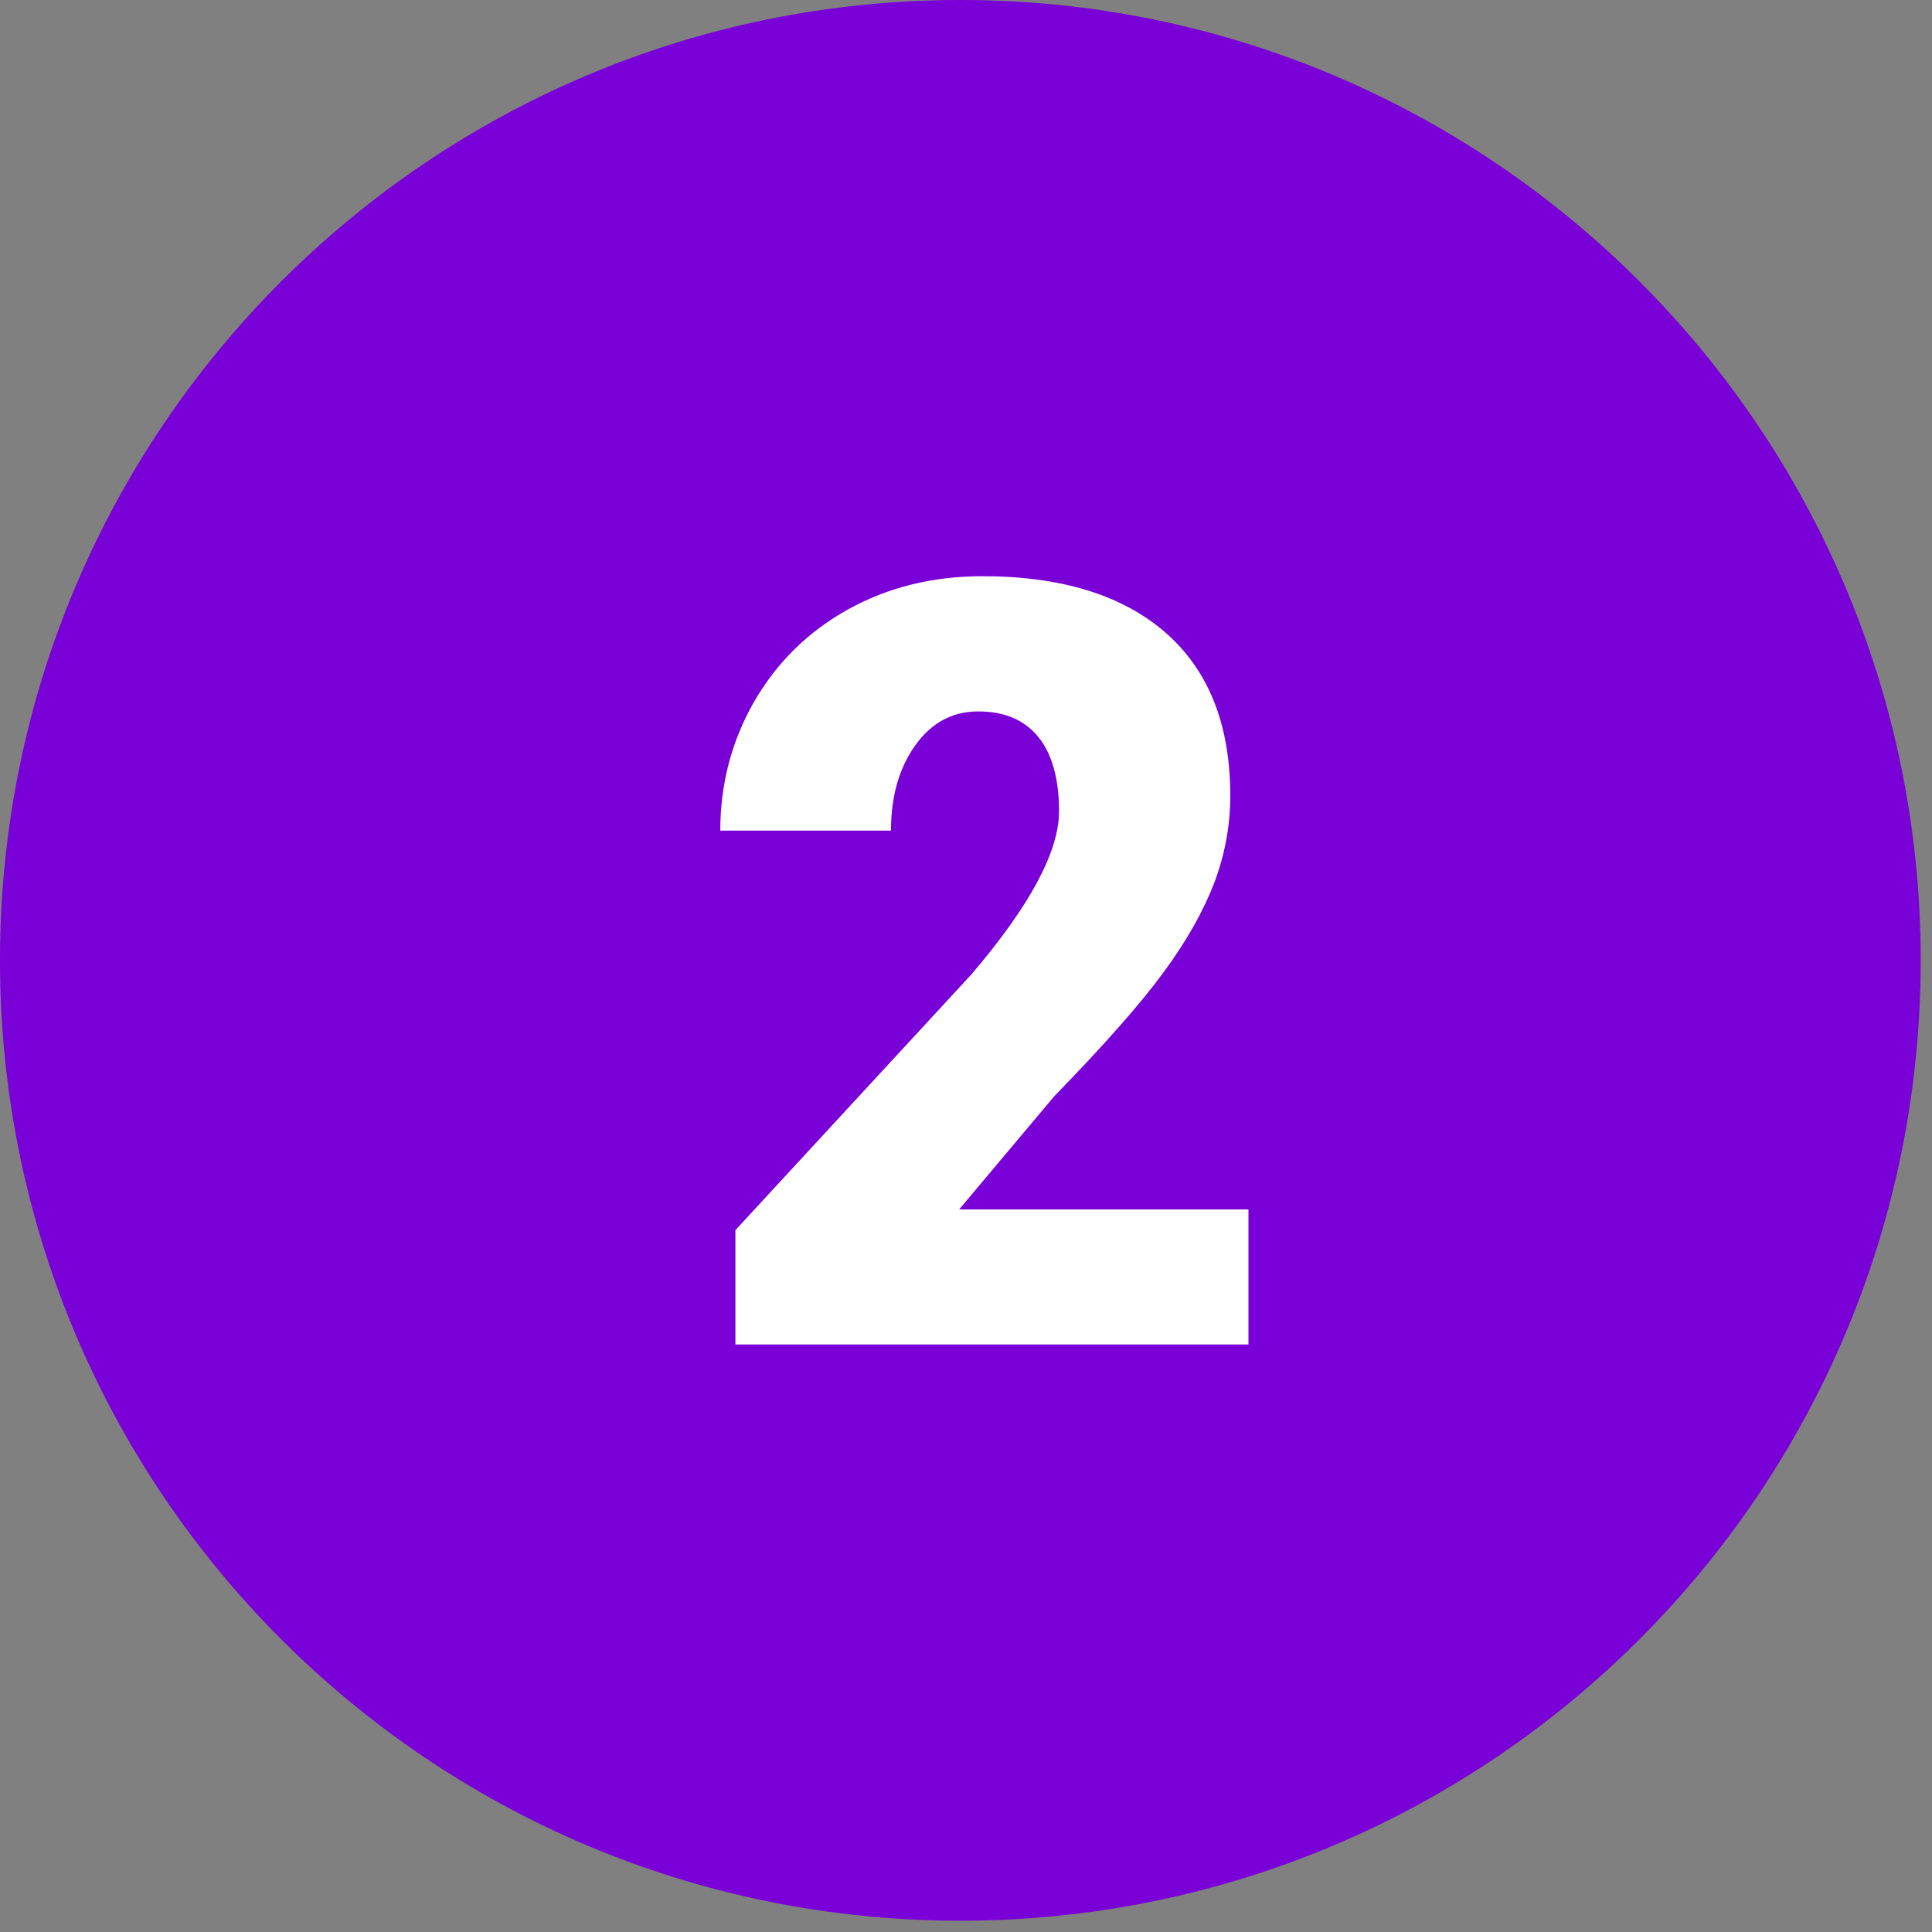 <svg xmlns="http://www.w3.org/2000/svg" xmlns:xlink="http://www.w3.org/1999/xlink" width="57" zoomAndPan="magnify" viewBox="0 0 42.75 42.75" height="57" preserveAspectRatio="xMidYMid meet" version="1.2"><rect x="0" y="0" width="42.75" height="42.75" fill="#808080" stroke="none"/><defs><clipPath id="b2715f7023"><path d="M 0 0 L 42.5 0 L 42.5 42.5 L 0 42.5 Z M 0 0 "/></clipPath></defs><g id="07d53da747"><g clip-rule="nonzero" clip-path="url(#b2715f7023)"><path style=" stroke:none;fill-rule:nonzero;fill:#7900d7;fill-opacity:1;" d="M 42.5 21.25 C 42.5 32.984 32.984 42.5 21.25 42.5 C 9.516 42.5 0 32.984 0 21.25 C 0 9.516 9.516 0 21.25 0 C 32.984 0 42.5 9.516 42.5 21.25 Z M 42.5 21.25 "/></g><path style=" stroke:none;fill-rule:nonzero;fill:#ffffff;fill-opacity:1;" d="M 27.625 29.75 L 16.273 29.75 L 16.273 27.219 L 21.5 21.555 C 22.789 20.043 23.434 18.844 23.434 17.949 C 23.434 17.23 23.277 16.68 22.977 16.309 C 22.668 15.93 22.23 15.742 21.645 15.742 C 21.07 15.742 20.605 15.996 20.25 16.496 C 19.891 17 19.715 17.629 19.715 18.379 L 15.938 18.379 C 15.938 17.348 16.188 16.402 16.684 15.531 C 17.188 14.66 17.875 13.98 18.766 13.484 C 19.648 12.996 20.641 12.75 21.734 12.75 C 23.492 12.75 24.848 13.172 25.801 14.008 C 26.75 14.844 27.223 16.043 27.223 17.613 C 27.223 18.27 27.102 18.914 26.867 19.539 C 26.625 20.164 26.258 20.82 25.754 21.504 C 25.25 22.195 24.441 23.113 23.32 24.266 L 21.223 26.762 L 27.625 26.762 Z M 27.625 29.75 "/></g></svg>